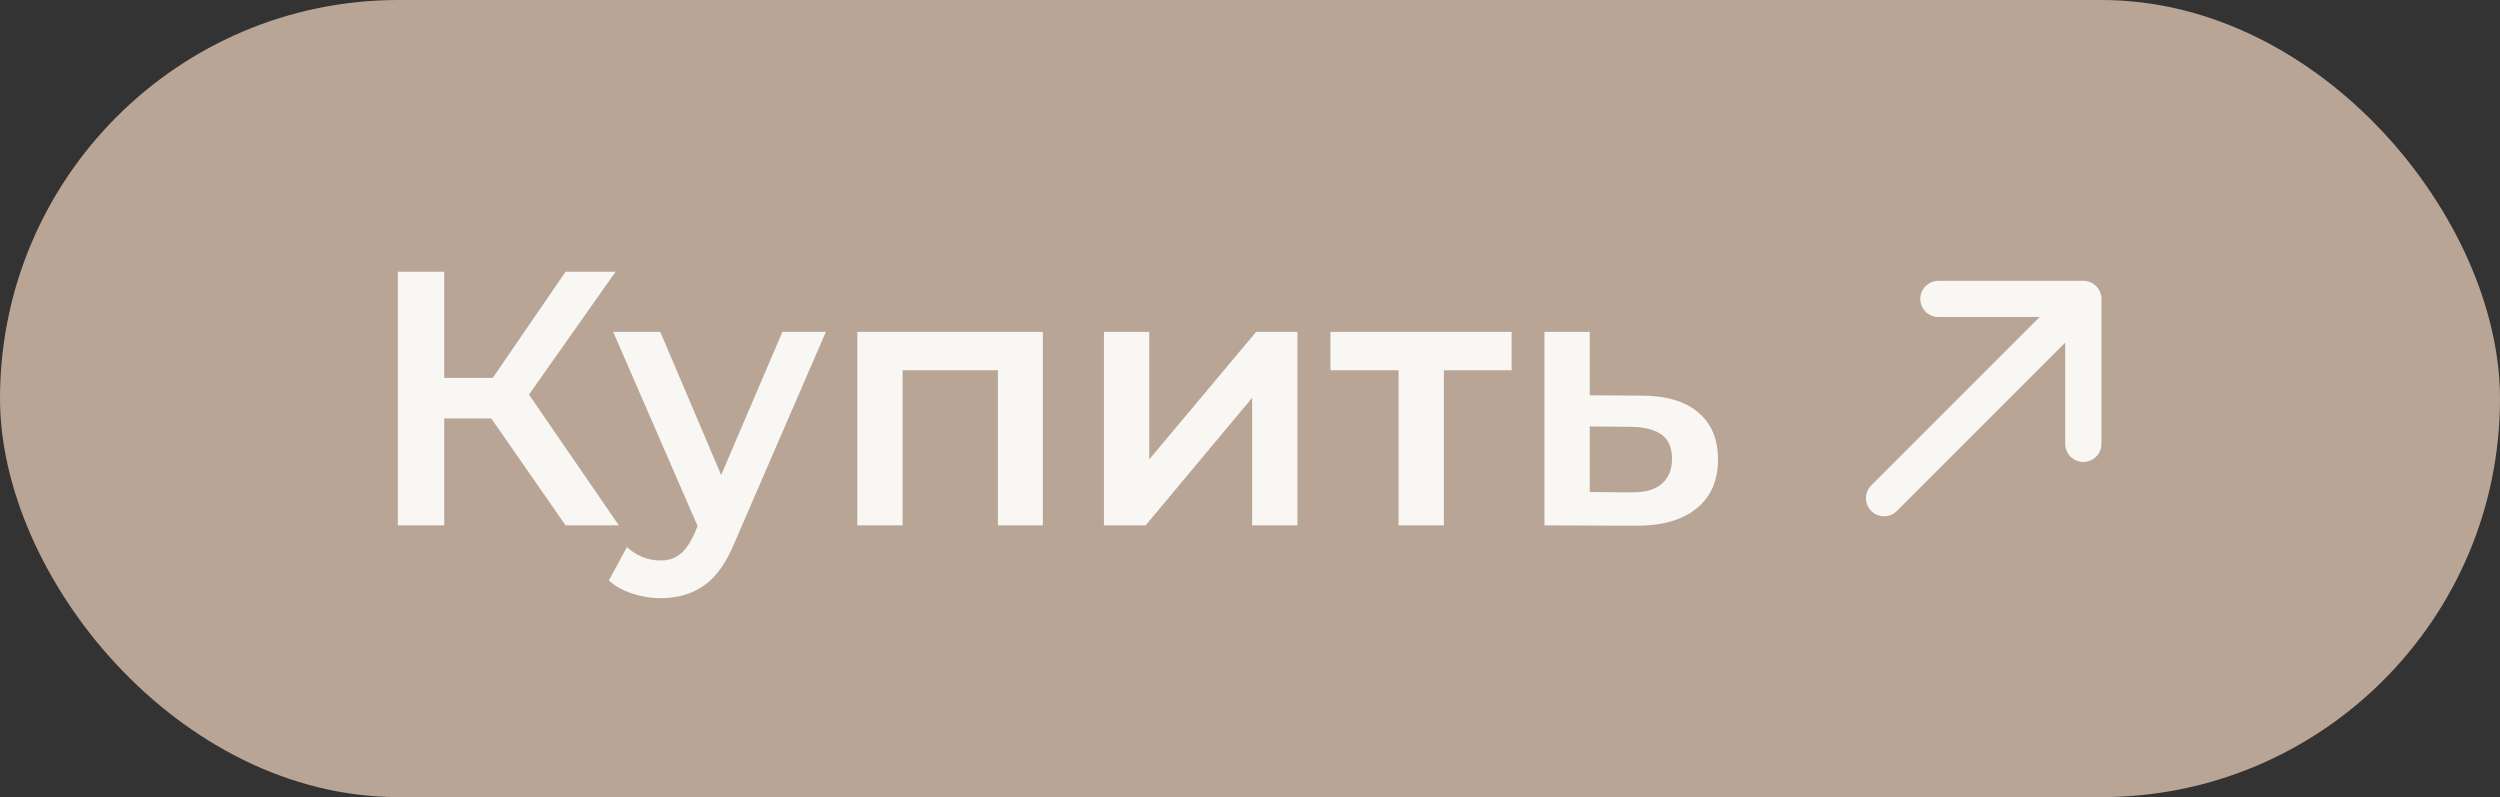 <?xml version="1.0" encoding="UTF-8"?> <svg xmlns="http://www.w3.org/2000/svg" width="138" height="44" viewBox="0 0 138 44" fill="none"><rect x="0" y="0" width="138" height="44" fill="#333333" stroke="none"/><rect width="138" height="44" rx="22" fill="#B9A595"></rect><path d="M27.12 23.1H24.52V29H21.96V15H24.52V20.86H27.2L31.22 15H33.98L29.2 21.78L34.16 29H31.22L27.12 23.1ZM45.588 18.32L40.588 29.86C40.121 31.02 39.555 31.833 38.888 32.3C38.221 32.78 37.415 33.02 36.468 33.02C35.935 33.02 35.408 32.933 34.888 32.76C34.368 32.587 33.941 32.347 33.608 32.04L34.608 30.2C34.848 30.427 35.128 30.607 35.448 30.74C35.782 30.873 36.115 30.94 36.448 30.94C36.888 30.94 37.248 30.827 37.528 30.6C37.822 30.373 38.088 29.993 38.328 29.46L38.508 29.04L33.848 18.32H36.448L39.808 26.22L43.188 18.32H45.588ZM57.565 18.32V29H55.084V20.44H49.825V29H47.325V18.32H57.565ZM60.938 18.32H63.438V25.36L69.338 18.32H71.618V29H69.118V21.96L63.238 29H60.938V18.32ZM83.441 20.44H79.701V29H77.201V20.44H73.441V18.32H83.441V20.44ZM90.614 21.84C91.974 21.84 93.014 22.147 93.734 22.76C94.468 23.373 94.834 24.24 94.834 25.36C94.834 26.533 94.434 27.44 93.634 28.08C92.834 28.72 91.708 29.033 90.254 29.02L85.254 29V18.32H87.754V21.82L90.614 21.84ZM90.034 27.18C90.768 27.193 91.328 27.04 91.714 26.72C92.101 26.4 92.294 25.933 92.294 25.32C92.294 24.72 92.108 24.28 91.734 24C91.361 23.72 90.794 23.573 90.034 23.56L87.754 23.54V27.16L90.034 27.18Z" fill="#F8F7F3"></path><path d="M107 16.5H115M115 16.5V24.5M115 16.5L104 27.5" stroke="#F8F7F3" stroke-width="2" stroke-linecap="round" stroke-linejoin="round"></path></svg> 